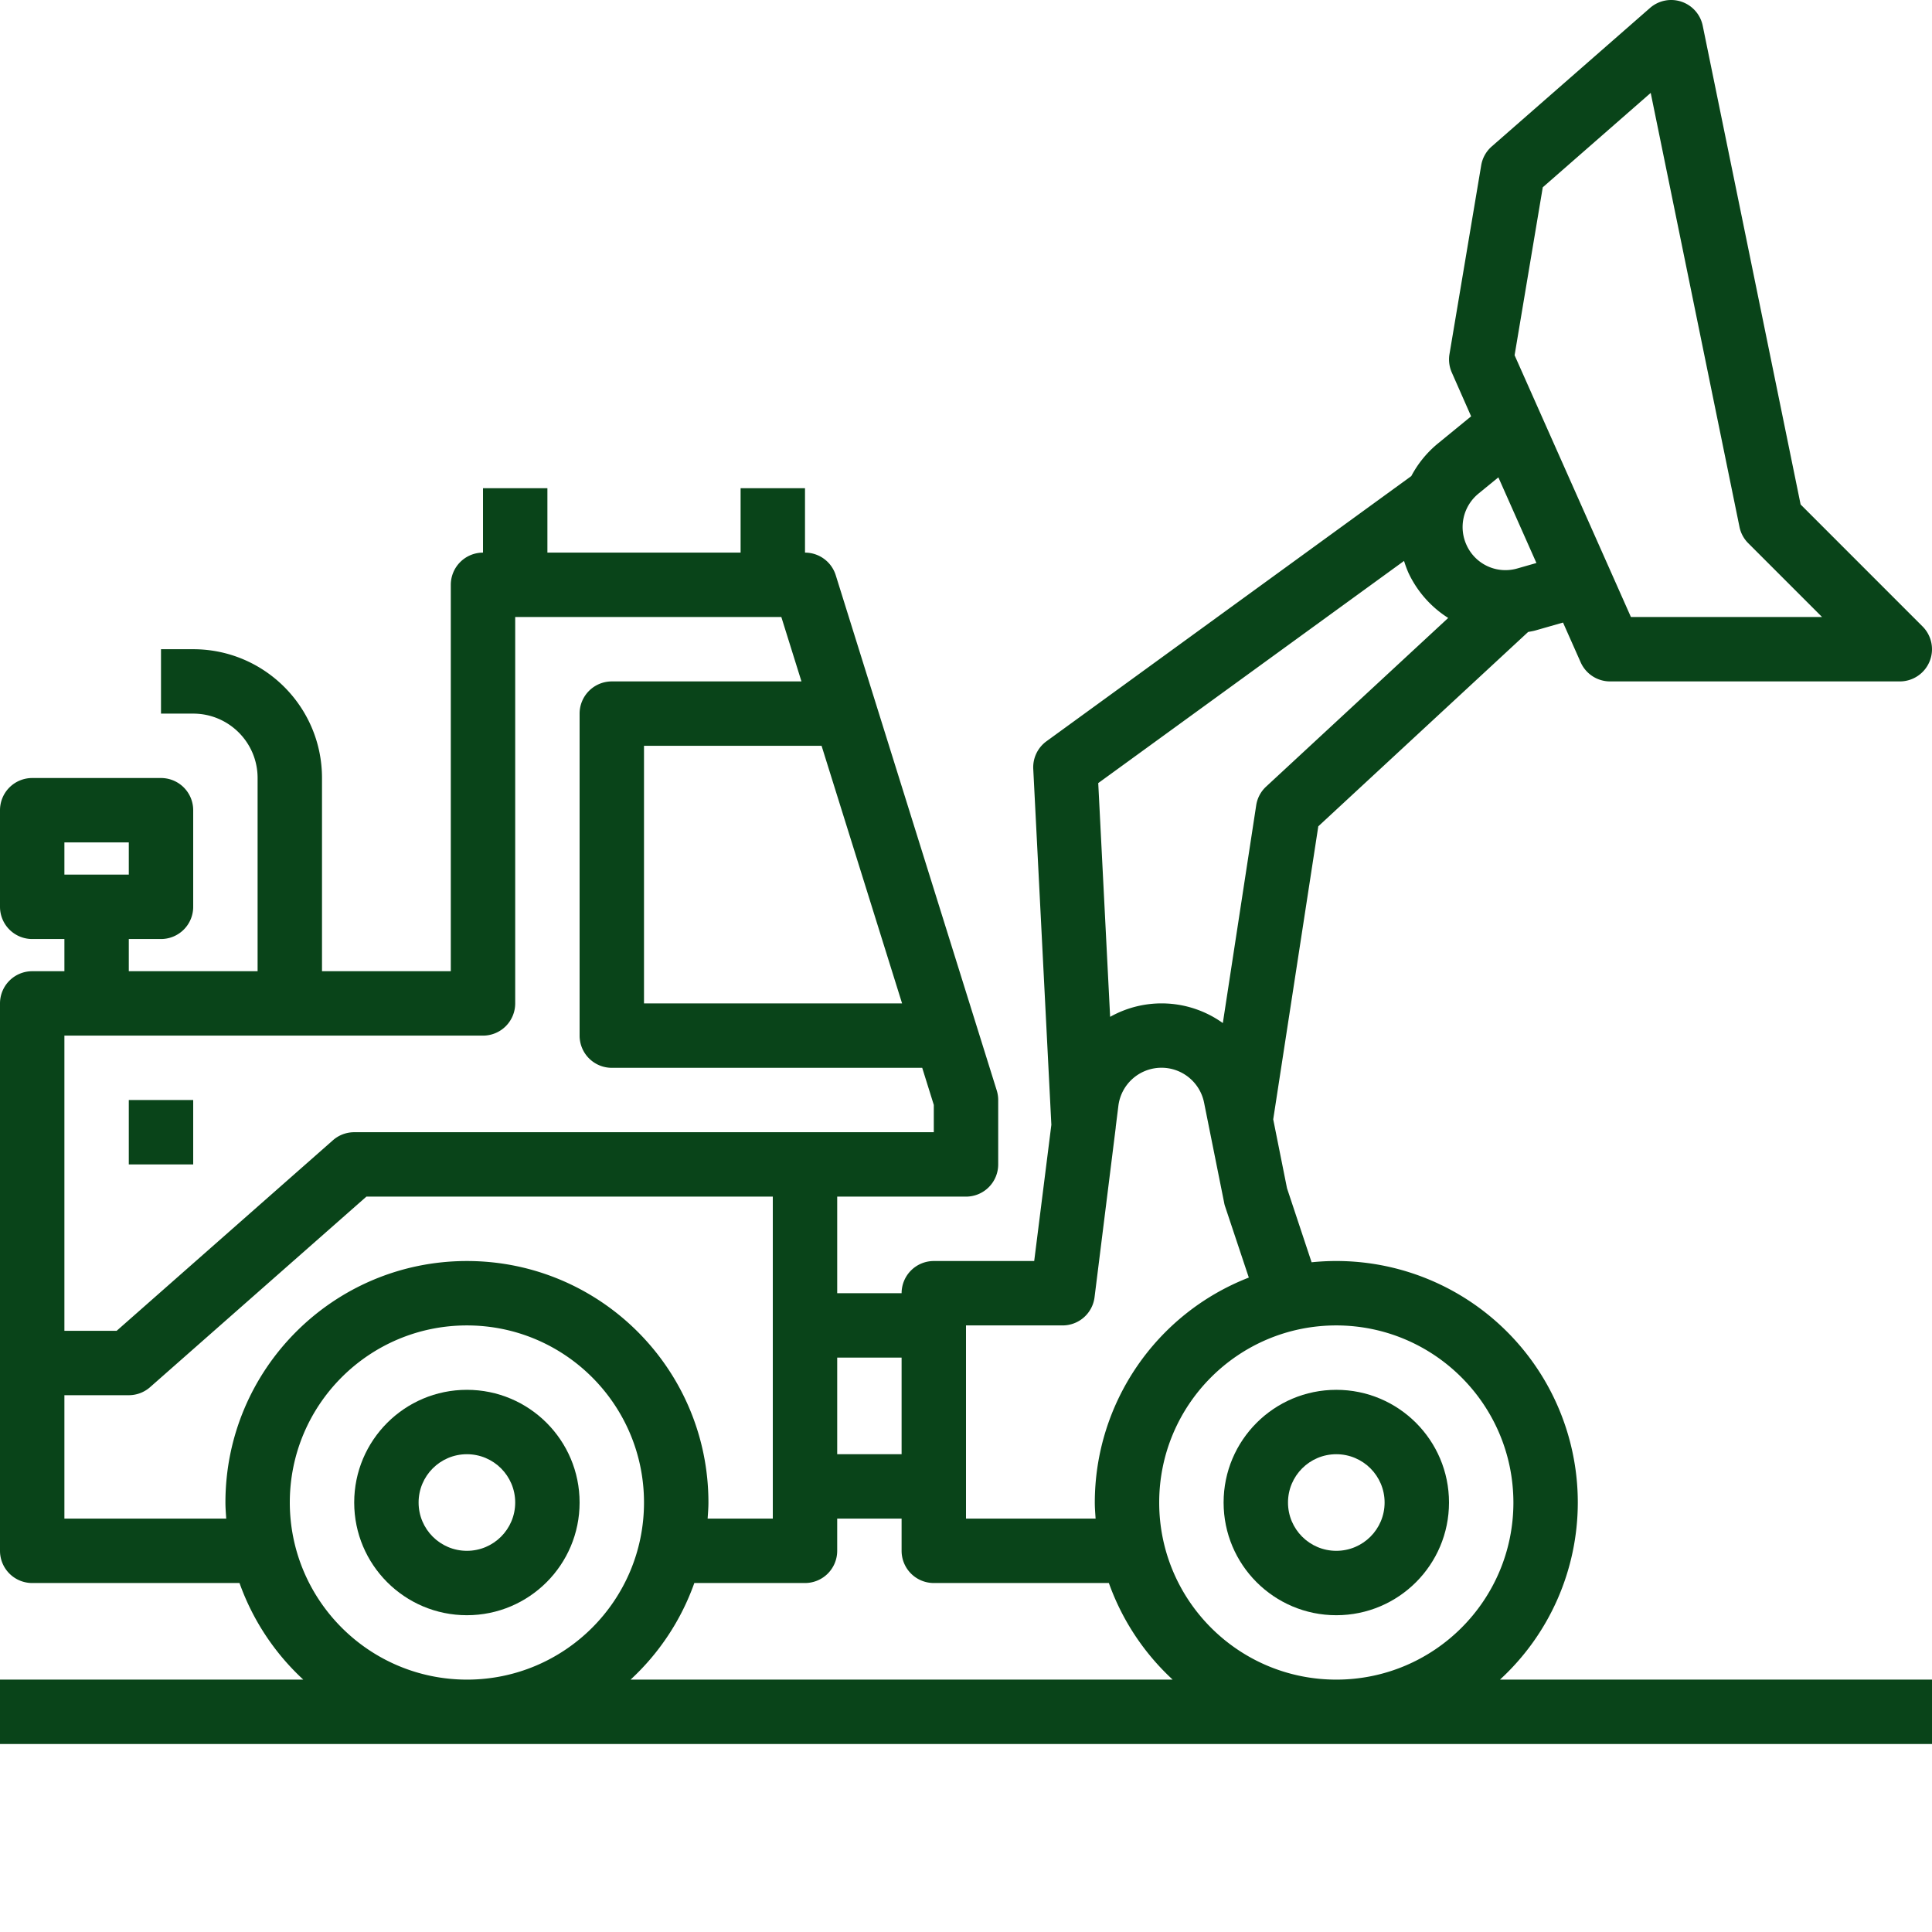 <svg xmlns="http://www.w3.org/2000/svg" version="1.1" xmlns:xlink="http://www.w3.org/1999/xlink" xmlns:svgjs="http://svgjs.com/svgjs" width="512" height="512" x="0" y="0" viewBox="0 0 480 480" style="enable-background:new 0 0 512 512" xml:space="preserve" class=""><g><path d="M116 345.297c-15.465 0-28 12.535-28 28s12.535 28 28 28 28-12.535 28-28-12.535-28-28-28zm0 40c-6.629 0-12-5.371-12-12s5.371-12 12-12 12 5.371 12 12-5.371 12-12 12zM332 401.297c15.465 0 28-12.535 28-28s-12.535-28-28-28-28 12.535-28 28 12.535 28 28 28zm0-40c6.629 0 12 5.371 12 12s-5.371 12-12 12-12-5.371-12-12 5.371-12 12-12zm0 0" fill="#094419" data-original="#000000" opacity="1"></path><path d="M392 373.297a60 60 0 0 0-19.8-44.543 59.985 59.985 0 0 0-46.337-15.145l-6.11-18.398-3.425-17.113 11.2-72.801 52.128-48.281c.59-.125 1.192-.207 1.793-.375l6.88-1.97 4.398 9.907a8 8 0 0 0 7.273 4.719h72c3.234 0 6.152-1.95 7.39-4.938s.551-6.43-1.734-8.718l-30.297-30.305L423.04 6.402a7.994 7.994 0 0 0-5.277-5.98 7.992 7.992 0 0 0-7.824 1.555l-39.313 34.402A7.98 7.98 0 0 0 368 41.074l-7.879 46.895a8.006 8.006 0 0 0 .574 4.578l4.801 10.887-8.367 6.847a26.485 26.485 0 0 0-6.496 8L260 184.161a8.01 8.01 0 0 0-3.29 6.882l4.497 88.406-4.262 33.848H232a8 8 0 0 0-8 8h-16v-24h32a8 8 0 0 0 8-8v-16c0-.813-.125-1.625-.367-2.399l-40-128a8.003 8.003 0 0 0-7.633-5.601v-16h-16v16h-48v-16h-16v16a8 8 0 0 0-8 8v96H80v-48c0-17.672-14.328-32-32-32h-8v16h8c8.836 0 16 7.164 16 16v48H32v-8h8a8 8 0 0 0 8-8v-24a8 8 0 0 0-8-8H8a8 8 0 0 0-8 8v24a8 8 0 0 0 8 8h8v8H8a8 8 0 0 0-8 8v136a8 8 0 0 0 8 8h51.504a60.18 60.18 0 0 0 15.848 24H0v16h480v-16H372.664a59.773 59.773 0 0 0 19.336-44zm-376-164h16v8H16zm360 164c0 24.3-19.7 44-44 44s-44-19.7-44-44 19.7-44 44-44c24.29.031 43.969 19.71 44 44zm7.297-326.762 26.816-23.453 22.055 107.816a7.937 7.937 0 0 0 2.176 4.055l18.344 18.344h-47.489l-5.101-11.488-17.067-38.399-6.734-15.152zm-16 76.121 4.969-4.062 9.453 21.281-4.703 1.344a10.601 10.601 0 0 1-12.633-5.754 10.712 10.712 0 0 1 2.922-12.809zm-18.465 16.703c.297.973.645 1.926 1.047 2.86a26.649 26.649 0 0 0 9.922 11.308l-45.242 41.907a7.937 7.937 0 0 0-2.461 4.656l-8.29 54.086a26.117 26.117 0 0 0-28-1.543l-2.953-58.078zM264 329.297a7.998 7.998 0 0 0 7.938-7.008l5.261-42.144v-.137l.656-5.246a10.795 10.795 0 0 1 10.31-9.477 10.79 10.79 0 0 1 10.987 8.676l4.993 24.887c.054.328.14.648.253.96l5.868 17.602c-23.047 8.973-38.235 31.156-38.266 55.887 0 1.351.113 2.672.2 4H240v-48zm-40 8v24h-16v-24zm.121-88H160v-64h44.121zm-104.121 8a8 8 0 0 0 8-8v-96h66.121l5 16H152a8 8 0 0 0-8 8v80a8 8 0 0 0 8 8h77.121l2.879 9.215v6.785H88a7.99 7.99 0 0 0-5.29 2l-53.726 47.336H16v-73.336zm-104 120v-30.664h16a7.99 7.99 0 0 0 5.29-2l53.741-47.336H192v80h-16.191c.086-1.328.199-2.649.199-4 0-33.137-26.863-60-60-60s-60 26.863-60 60c0 1.351.113 2.672.199 4zm56-4c0-24.3 19.7-44 44-44s44 19.7 44 44-19.7 44-44 44c-24.29-.031-43.969-19.711-44-44zm84.664 44a60.012 60.012 0 0 0 15.84-24H200a8 8 0 0 0 8-8v-8h16v8a8 8 0 0 0 8 8h43.496a60.138 60.138 0 0 0 15.848 24zm0 0" fill="#094419" data-original="#000000" opacity="1"></path><path d="M32 273.297h16v16H32zm0 0" fill="#094419" data-original="#000000" opacity="1"></path></g></svg>